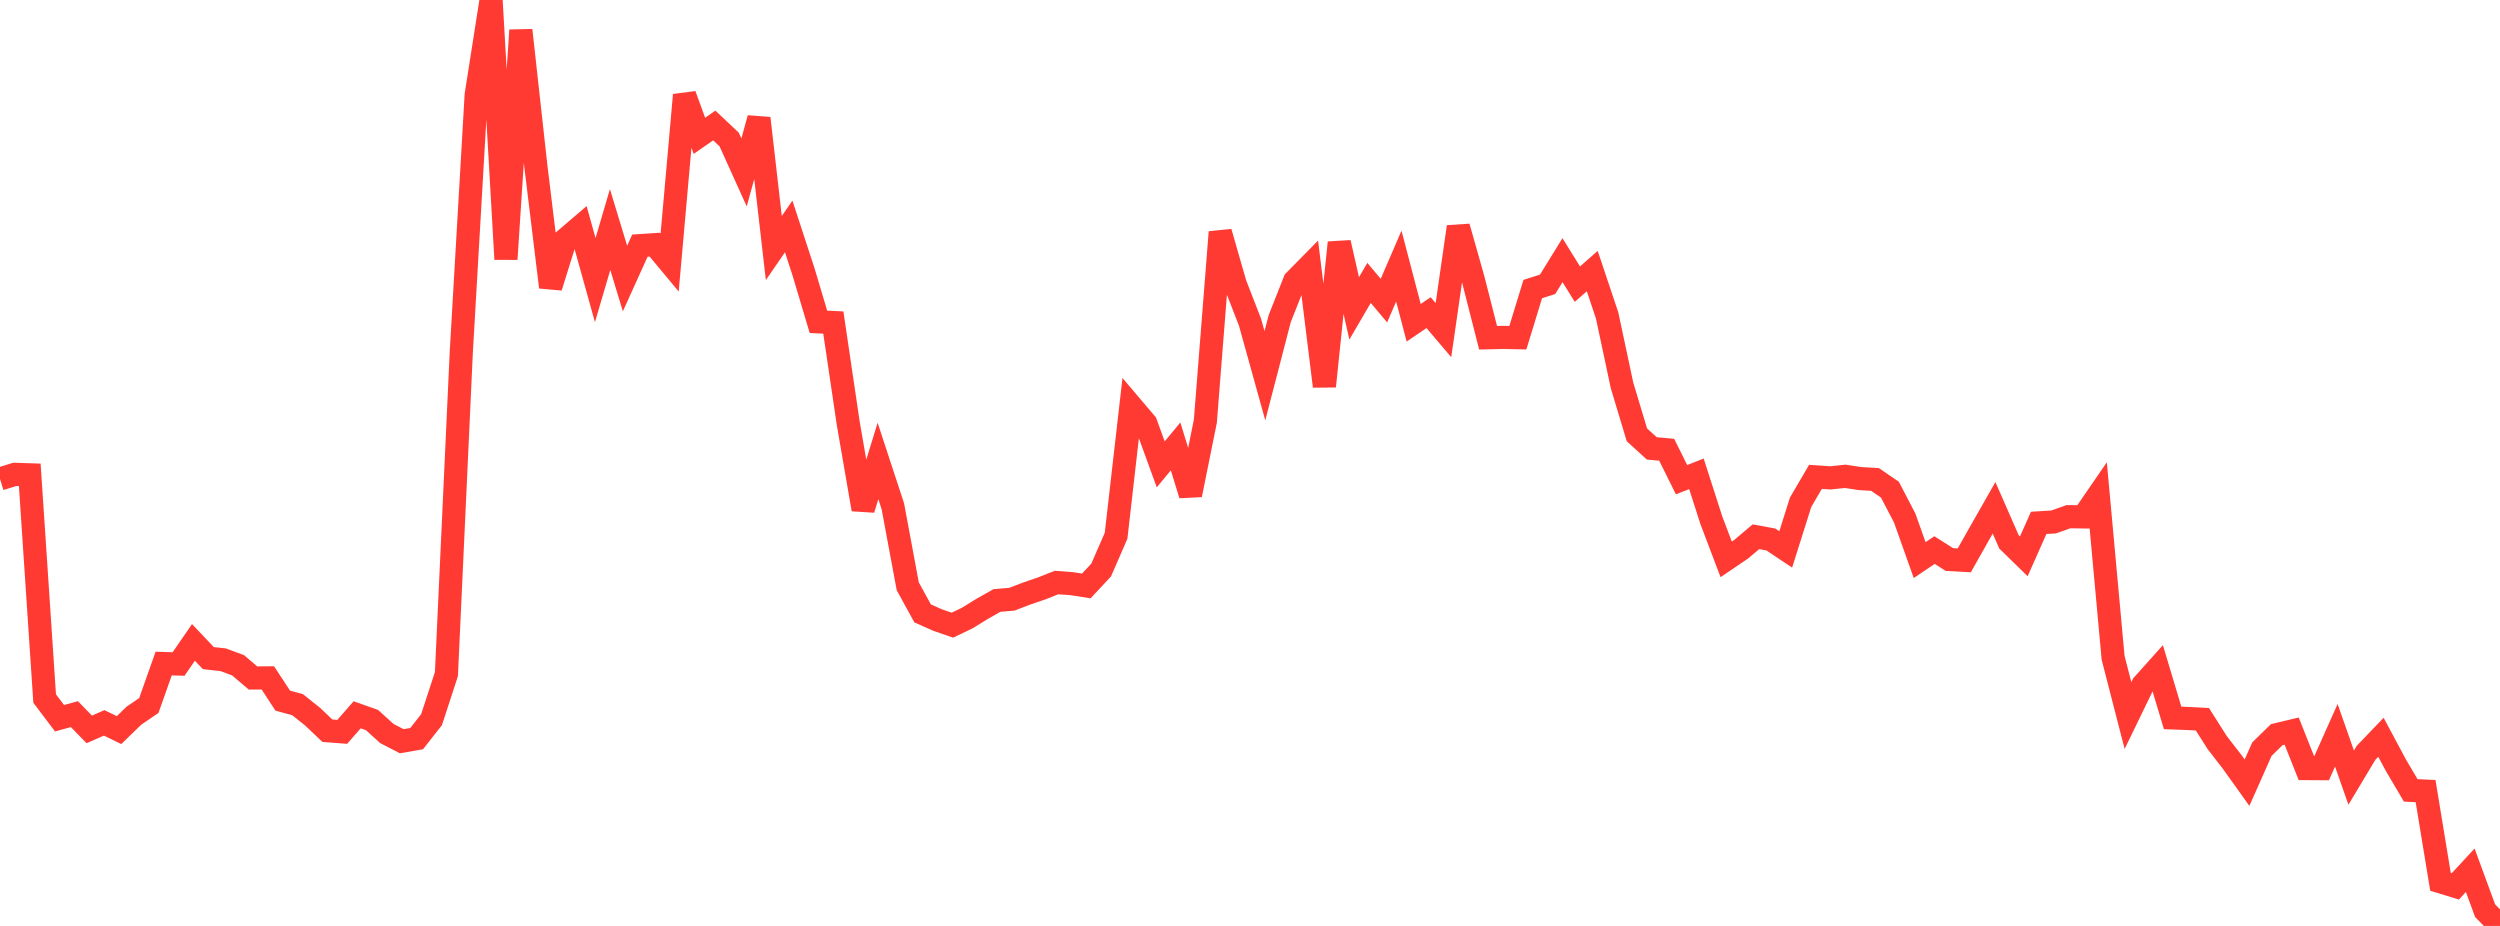 <?xml version="1.0" standalone="no"?>
<!DOCTYPE svg PUBLIC "-//W3C//DTD SVG 1.1//EN" "http://www.w3.org/Graphics/SVG/1.1/DTD/svg11.dtd">

<svg width="135" height="50" viewBox="0 0 135 50" preserveAspectRatio="none" 
  xmlns="http://www.w3.org/2000/svg"
  xmlns:xlink="http://www.w3.org/1999/xlink">


<polyline points="0.0, 25.863 0.804, 25.614 1.607, 25.641 2.411, 37.721 3.214, 38.783 4.018, 38.564 4.821, 39.388 5.625, 39.035 6.429, 39.426 7.232, 38.647 8.036, 38.098 8.839, 35.831 9.643, 35.857 10.446, 34.69 11.25, 35.538 12.054, 35.628 12.857, 35.926 13.661, 36.611 14.464, 36.606 15.268, 37.834 16.071, 38.054 16.875, 38.695 17.679, 39.458 18.482, 39.52 19.286, 38.599 20.089, 38.883 20.893, 39.612 21.696, 40.027 22.5, 39.885 23.304, 38.861 24.107, 36.399 24.911, 18.989 25.714, 5.127 26.518, 0.0 27.321, 13.996 28.125, 1.632 28.929, 8.913 29.732, 15.505 30.536, 12.928 31.339, 12.24 32.143, 15.126 32.946, 12.395 33.75, 15.041 34.554, 13.265 35.357, 13.212 36.161, 14.178 36.964, 5.13 37.768, 7.334 38.571, 6.776 39.375, 7.534 40.179, 9.311 40.982, 6.387 41.786, 13.396 42.589, 12.227 43.393, 14.688 44.196, 17.379 45.0, 17.417 45.804, 22.852 46.607, 27.505 47.411, 24.892 48.214, 27.339 49.018, 31.659 49.821, 33.123 50.625, 33.481 51.429, 33.759 52.232, 33.374 53.036, 32.878 53.839, 32.426 54.643, 32.358 55.446, 32.049 56.25, 31.775 57.054, 31.456 57.857, 31.516 58.661, 31.641 59.464, 30.78 60.268, 28.932 61.071, 21.916 61.875, 22.864 62.679, 25.078 63.482, 24.105 64.286, 26.722 65.089, 22.748 65.893, 12.535 66.696, 15.327 67.5, 17.398 68.304, 20.291 69.107, 17.199 69.911, 15.166 70.714, 14.351 71.518, 20.86 72.321, 13.101 73.125, 16.653 73.929, 15.277 74.732, 16.233 75.536, 14.369 76.339, 17.43 77.143, 16.883 77.946, 17.828 78.75, 12.248 79.554, 15.088 80.357, 18.239 81.161, 18.22 81.964, 18.236 82.768, 15.61 83.571, 15.353 84.375, 14.049 85.179, 15.344 85.982, 14.638 86.786, 17.039 87.589, 20.811 88.393, 23.48 89.196, 24.213 90.0, 24.287 90.804, 25.903 91.607, 25.587 92.411, 28.089 93.214, 30.206 94.018, 29.661 94.821, 28.985 95.625, 29.132 96.429, 29.669 97.232, 27.122 98.036, 25.75 98.839, 25.805 99.643, 25.721 100.446, 25.844 101.25, 25.89 102.054, 26.44 102.857, 27.981 103.661, 30.245 104.464, 29.704 105.268, 30.215 106.071, 30.259 106.875, 28.834 107.679, 27.422 108.482, 29.256 109.286, 30.042 110.089, 28.235 110.893, 28.186 111.696, 27.901 112.5, 27.913 113.304, 26.742 114.107, 35.518 114.911, 38.639 115.714, 36.983 116.518, 36.086 117.321, 38.767 118.125, 38.797 118.929, 38.839 119.732, 40.104 120.536, 41.142 121.339, 42.265 122.143, 40.454 122.946, 39.67 123.75, 39.479 124.554, 41.503 125.357, 41.508 126.161, 39.705 126.964, 41.992 127.768, 40.65 128.571, 39.813 129.375, 41.316 130.179, 42.68 130.982, 42.72 131.786, 47.617 132.589, 47.864 133.393, 46.994 134.196, 49.177 135.0, 50.0" fill="none" stroke="#ff3a33" stroke-width="1.25"/>

</svg>